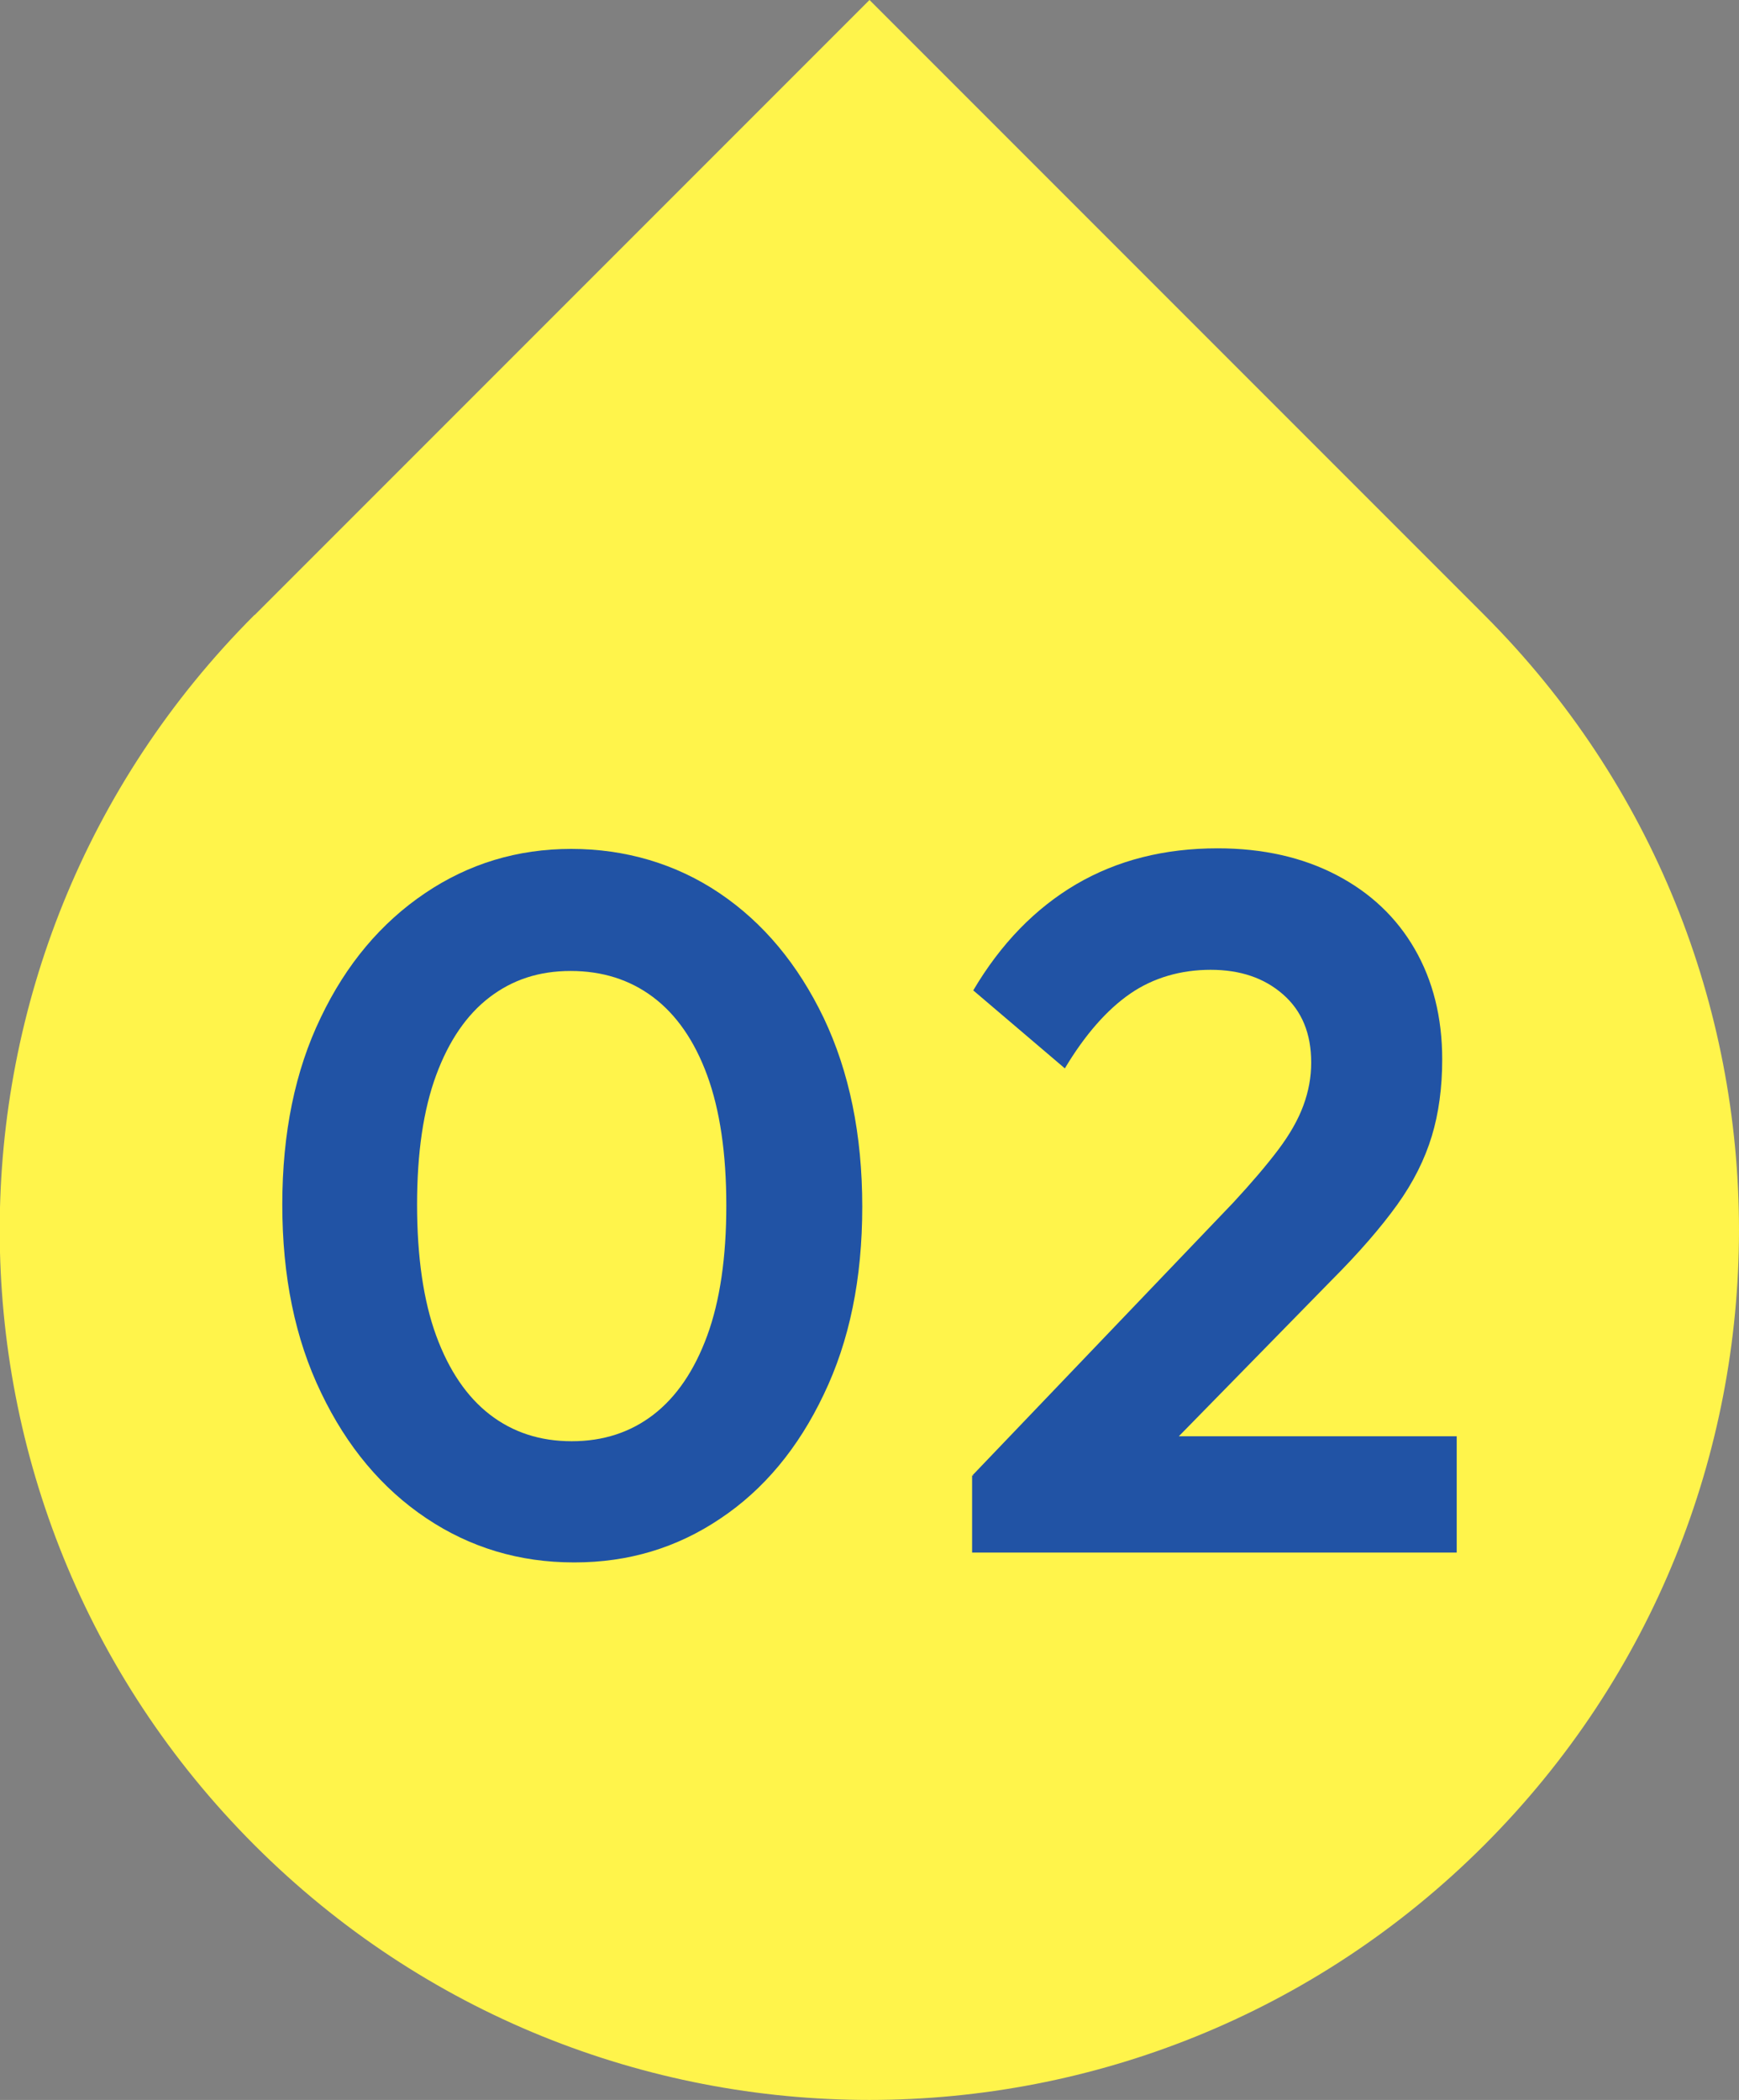<?xml version="1.0" encoding="UTF-8"?> <svg xmlns="http://www.w3.org/2000/svg" id="_レイヤー_2" viewBox="0 0 60 72.43"><rect x="0" y="0" width="60" height="72.43" fill="#808080" stroke="none"/><defs><style>.cls-1{fill:#fff44b;}.cls-2{fill:#2153a5;}</style></defs><g id="text"><path class="cls-1" d="M8.79,21.21L30,0l21.21,21.21c11.72,11.72,11.72,30.71,0,42.43h0c-11.72,11.72-30.71,11.72-42.43,0h0c-11.72-11.72-11.72-30.71,0-42.43Z"></path><path class="cls-2" d="M19.8,53.89c-1.88,0-3.58-.51-5.1-1.53-1.52-1.02-2.73-2.46-3.62-4.32-.9-1.86-1.34-4.02-1.34-6.49s.44-4.62,1.33-6.46c.88-1.84,2.08-3.26,3.59-4.28,1.51-1.02,3.19-1.53,5.05-1.53s3.61.51,5.12,1.53c1.51,1.02,2.7,2.45,3.59,4.3.88,1.85,1.33,4.02,1.33,6.51s-.44,4.63-1.33,6.48c-.88,1.85-2.07,3.28-3.57,4.28-1.5,1.01-3.17,1.51-5.03,1.51ZM19.73,49.71c1.09,0,2.03-.31,2.82-.92.79-.61,1.41-1.52,1.85-2.72.44-1.2.66-2.7.66-4.49s-.22-3.29-.66-4.49c-.44-1.2-1.07-2.1-1.87-2.7-.8-.6-1.75-.9-2.84-.9s-2,.3-2.79.9c-.79.6-1.41,1.5-1.85,2.69s-.66,2.68-.66,4.47.22,3.32.66,4.52c.44,1.2,1.06,2.11,1.85,2.72.79.61,1.73.92,2.82.92Z"></path><path class="cls-2" d="M33.54,50.9l9.01-9.42c.63-.68,1.15-1.29,1.55-1.82.4-.53.69-1.04.87-1.53.18-.49.27-.98.27-1.48,0-1-.32-1.78-.97-2.35-.65-.57-1.48-.85-2.5-.85s-1.97.27-2.77.82-1.56,1.41-2.26,2.58l-3.16-2.69c.95-1.61,2.14-2.83,3.55-3.66,1.42-.83,3.04-1.24,4.88-1.24,1.56,0,2.93.31,4.1.92,1.17.61,2.07,1.46,2.7,2.55s.95,2.36.95,3.81c0,.97-.12,1.86-.36,2.65-.24.79-.63,1.58-1.19,2.36-.56.78-1.32,1.66-2.29,2.63l-6.56,6.7h-5.81ZM33.54,53.55v-2.65l3.94-1.36h12.78v4.01h-16.73Z"></path></g></svg> 